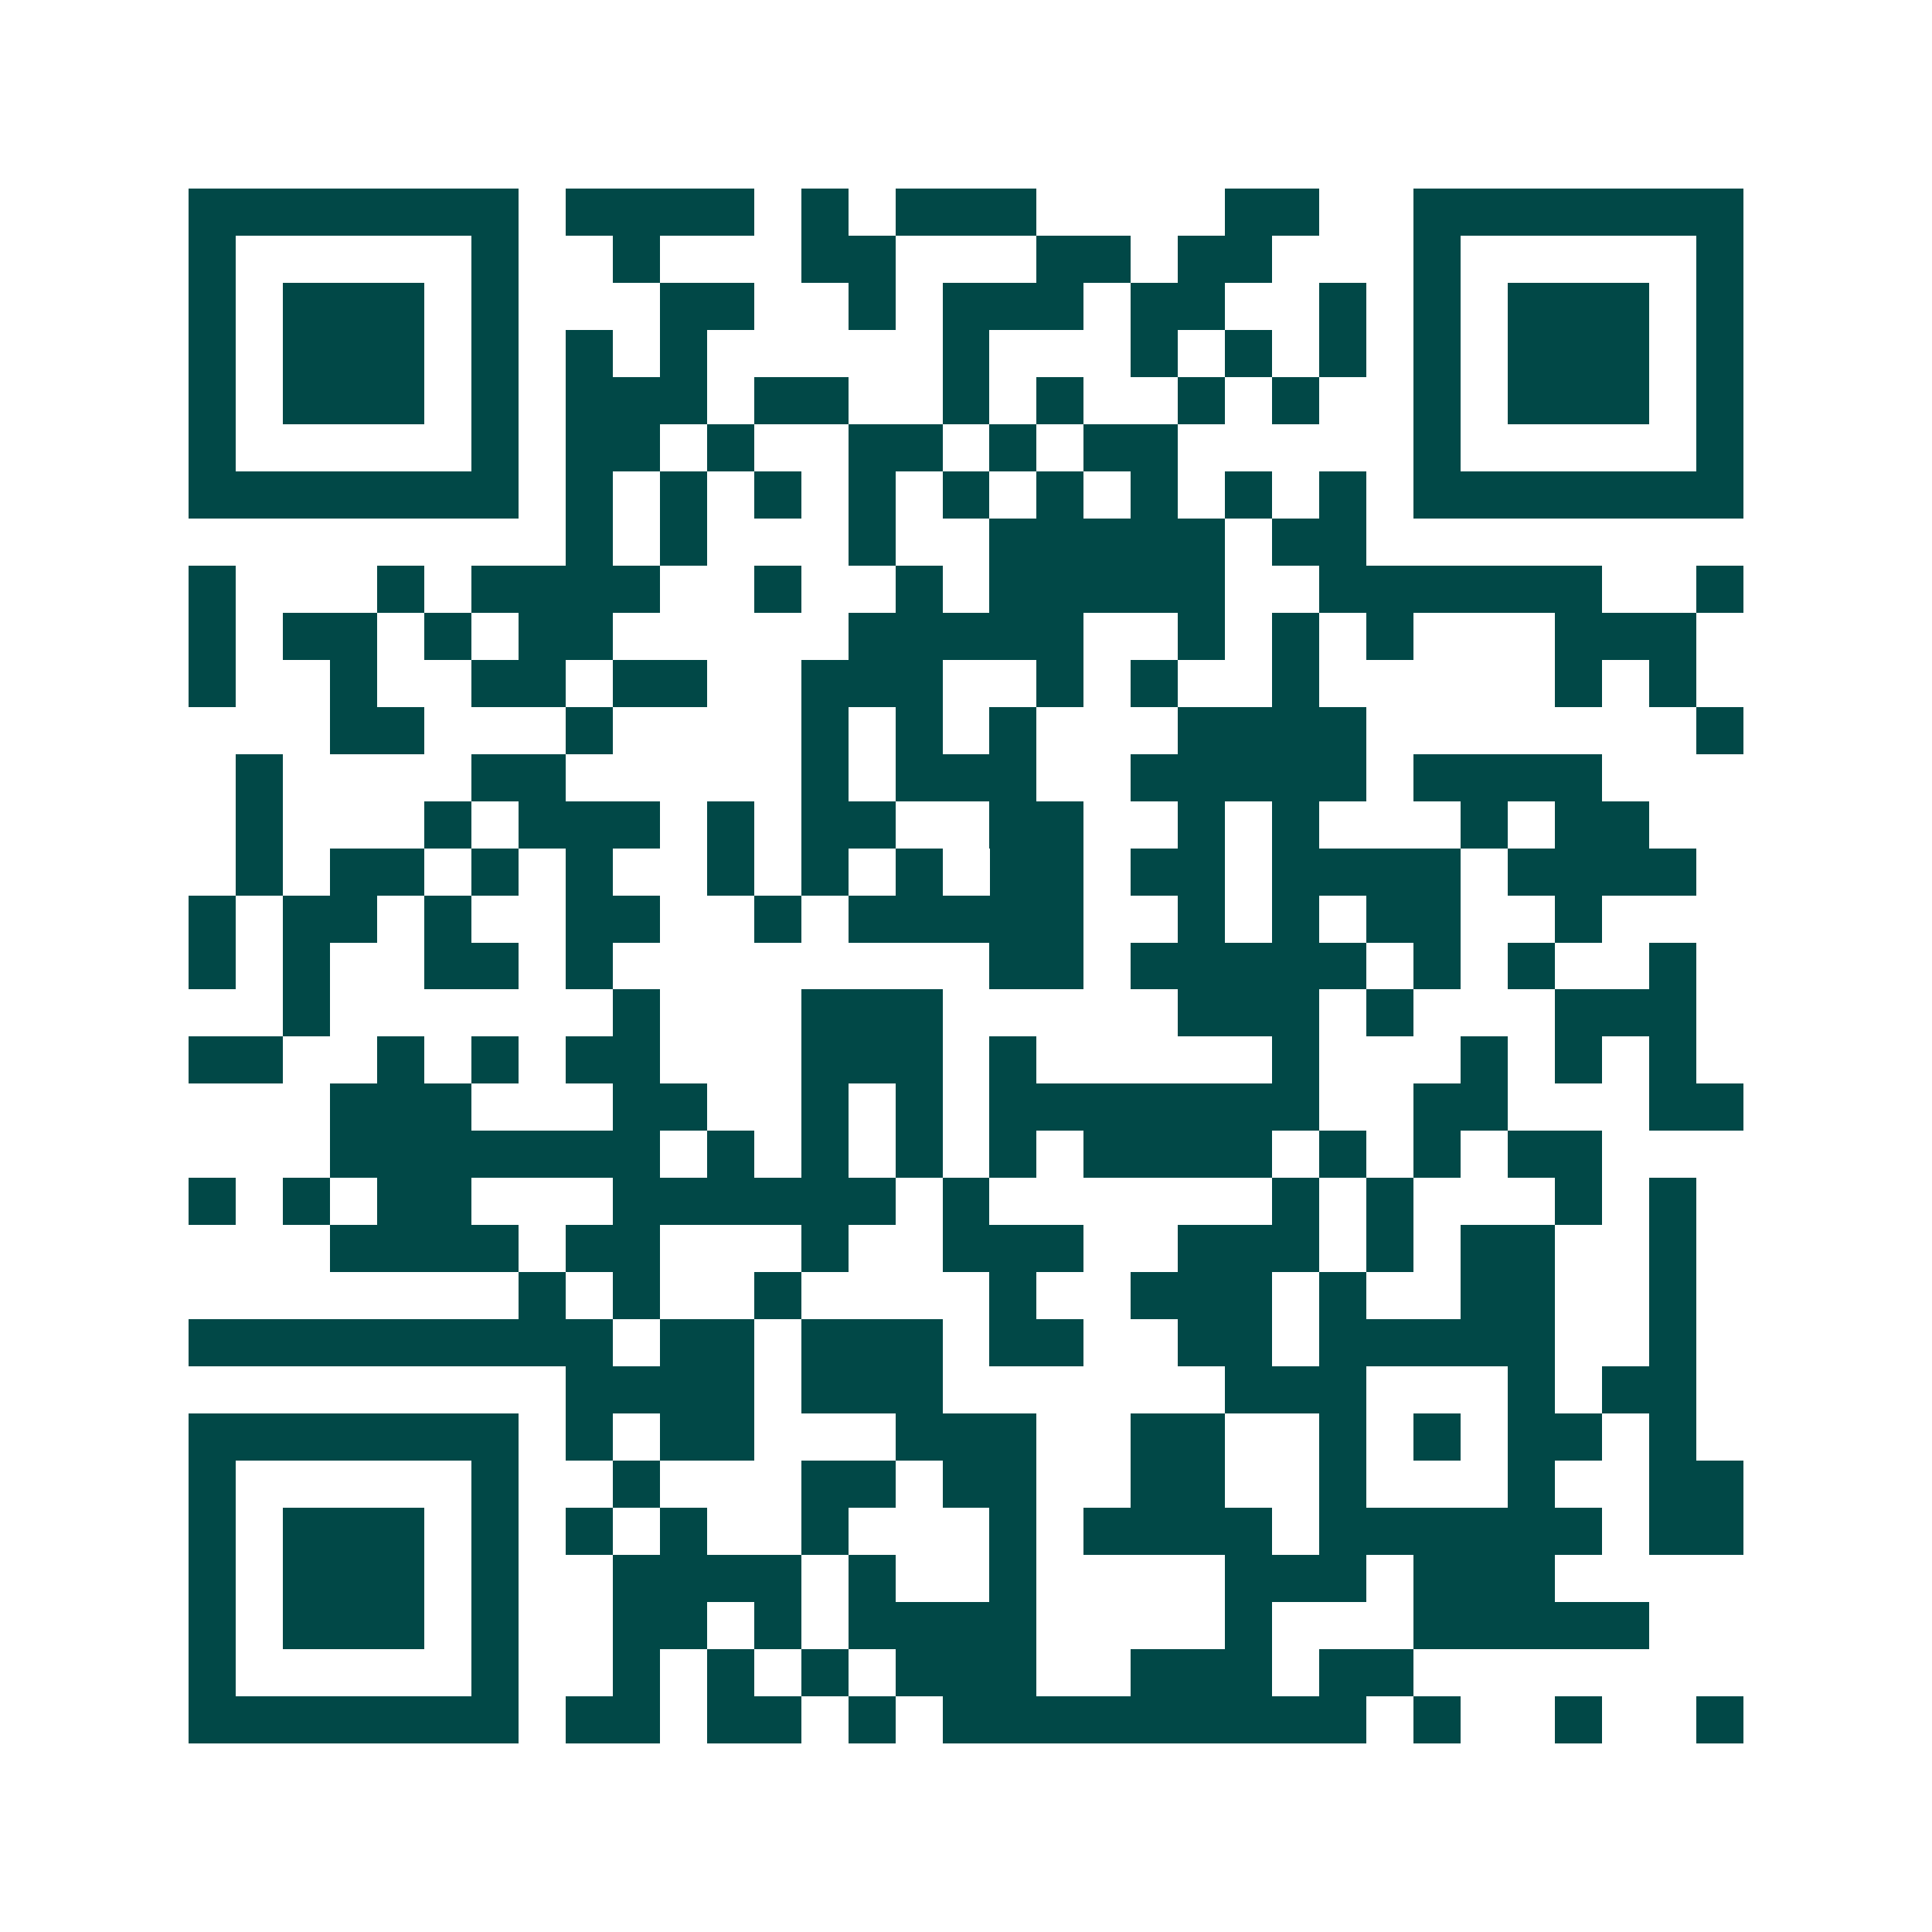 <svg xmlns="http://www.w3.org/2000/svg" width="200" height="200" viewBox="0 0 41 41" shape-rendering="crispEdges"><path fill="#ffffff" d="M0 0h41v41H0z"/><path stroke="#014847" d="M4 4.5h7m1 0h4m1 0h1m1 0h3m4 0h2m2 0h7M4 5.5h1m5 0h1m2 0h1m3 0h2m3 0h2m1 0h2m3 0h1m5 0h1M4 6.5h1m1 0h3m1 0h1m3 0h2m2 0h1m1 0h3m1 0h2m2 0h1m1 0h1m1 0h3m1 0h1M4 7.5h1m1 0h3m1 0h1m1 0h1m1 0h1m5 0h1m3 0h1m1 0h1m1 0h1m1 0h1m1 0h3m1 0h1M4 8.5h1m1 0h3m1 0h1m1 0h3m1 0h2m2 0h1m1 0h1m2 0h1m1 0h1m2 0h1m1 0h3m1 0h1M4 9.5h1m5 0h1m1 0h2m1 0h1m2 0h2m1 0h1m1 0h2m5 0h1m5 0h1M4 10.5h7m1 0h1m1 0h1m1 0h1m1 0h1m1 0h1m1 0h1m1 0h1m1 0h1m1 0h1m1 0h7M12 11.5h1m1 0h1m3 0h1m2 0h5m1 0h2M4 12.5h1m3 0h1m1 0h4m2 0h1m2 0h1m1 0h5m2 0h6m2 0h1M4 13.5h1m1 0h2m1 0h1m1 0h2m5 0h5m2 0h1m1 0h1m1 0h1m3 0h3M4 14.5h1m2 0h1m2 0h2m1 0h2m2 0h3m2 0h1m1 0h1m2 0h1m5 0h1m1 0h1M7 15.5h2m3 0h1m4 0h1m1 0h1m1 0h1m3 0h4m7 0h1M5 16.5h1m4 0h2m5 0h1m1 0h3m2 0h5m1 0h4M5 17.5h1m3 0h1m1 0h3m1 0h1m1 0h2m2 0h2m2 0h1m1 0h1m3 0h1m1 0h2M5 18.5h1m1 0h2m1 0h1m1 0h1m2 0h1m1 0h1m1 0h1m1 0h2m1 0h2m1 0h4m1 0h4M4 19.5h1m1 0h2m1 0h1m2 0h2m2 0h1m1 0h5m2 0h1m1 0h1m1 0h2m2 0h1M4 20.5h1m1 0h1m2 0h2m1 0h1m8 0h2m1 0h5m1 0h1m1 0h1m2 0h1M6 21.5h1m6 0h1m3 0h3m5 0h3m1 0h1m3 0h3M4 22.5h2m2 0h1m1 0h1m1 0h2m3 0h3m1 0h1m5 0h1m3 0h1m1 0h1m1 0h1M7 23.5h3m3 0h2m2 0h1m1 0h1m1 0h7m2 0h2m3 0h2M7 24.5h7m1 0h1m1 0h1m1 0h1m1 0h1m1 0h4m1 0h1m1 0h1m1 0h2M4 25.5h1m1 0h1m1 0h2m3 0h6m1 0h1m6 0h1m1 0h1m3 0h1m1 0h1M7 26.5h4m1 0h2m3 0h1m2 0h3m2 0h3m1 0h1m1 0h2m2 0h1M11 27.5h1m1 0h1m2 0h1m4 0h1m2 0h3m1 0h1m2 0h2m2 0h1M4 28.5h9m1 0h2m1 0h3m1 0h2m2 0h2m1 0h5m2 0h1M12 29.5h4m1 0h3m6 0h3m3 0h1m1 0h2M4 30.5h7m1 0h1m1 0h2m3 0h3m2 0h2m2 0h1m1 0h1m1 0h2m1 0h1M4 31.5h1m5 0h1m2 0h1m3 0h2m1 0h2m2 0h2m2 0h1m3 0h1m2 0h2M4 32.5h1m1 0h3m1 0h1m1 0h1m1 0h1m2 0h1m3 0h1m1 0h4m1 0h6m1 0h2M4 33.5h1m1 0h3m1 0h1m2 0h4m1 0h1m2 0h1m4 0h3m1 0h3M4 34.5h1m1 0h3m1 0h1m2 0h2m1 0h1m1 0h4m4 0h1m3 0h5M4 35.5h1m5 0h1m2 0h1m1 0h1m1 0h1m1 0h3m2 0h3m1 0h2M4 36.5h7m1 0h2m1 0h2m1 0h1m1 0h9m1 0h1m2 0h1m2 0h1"/></svg>
